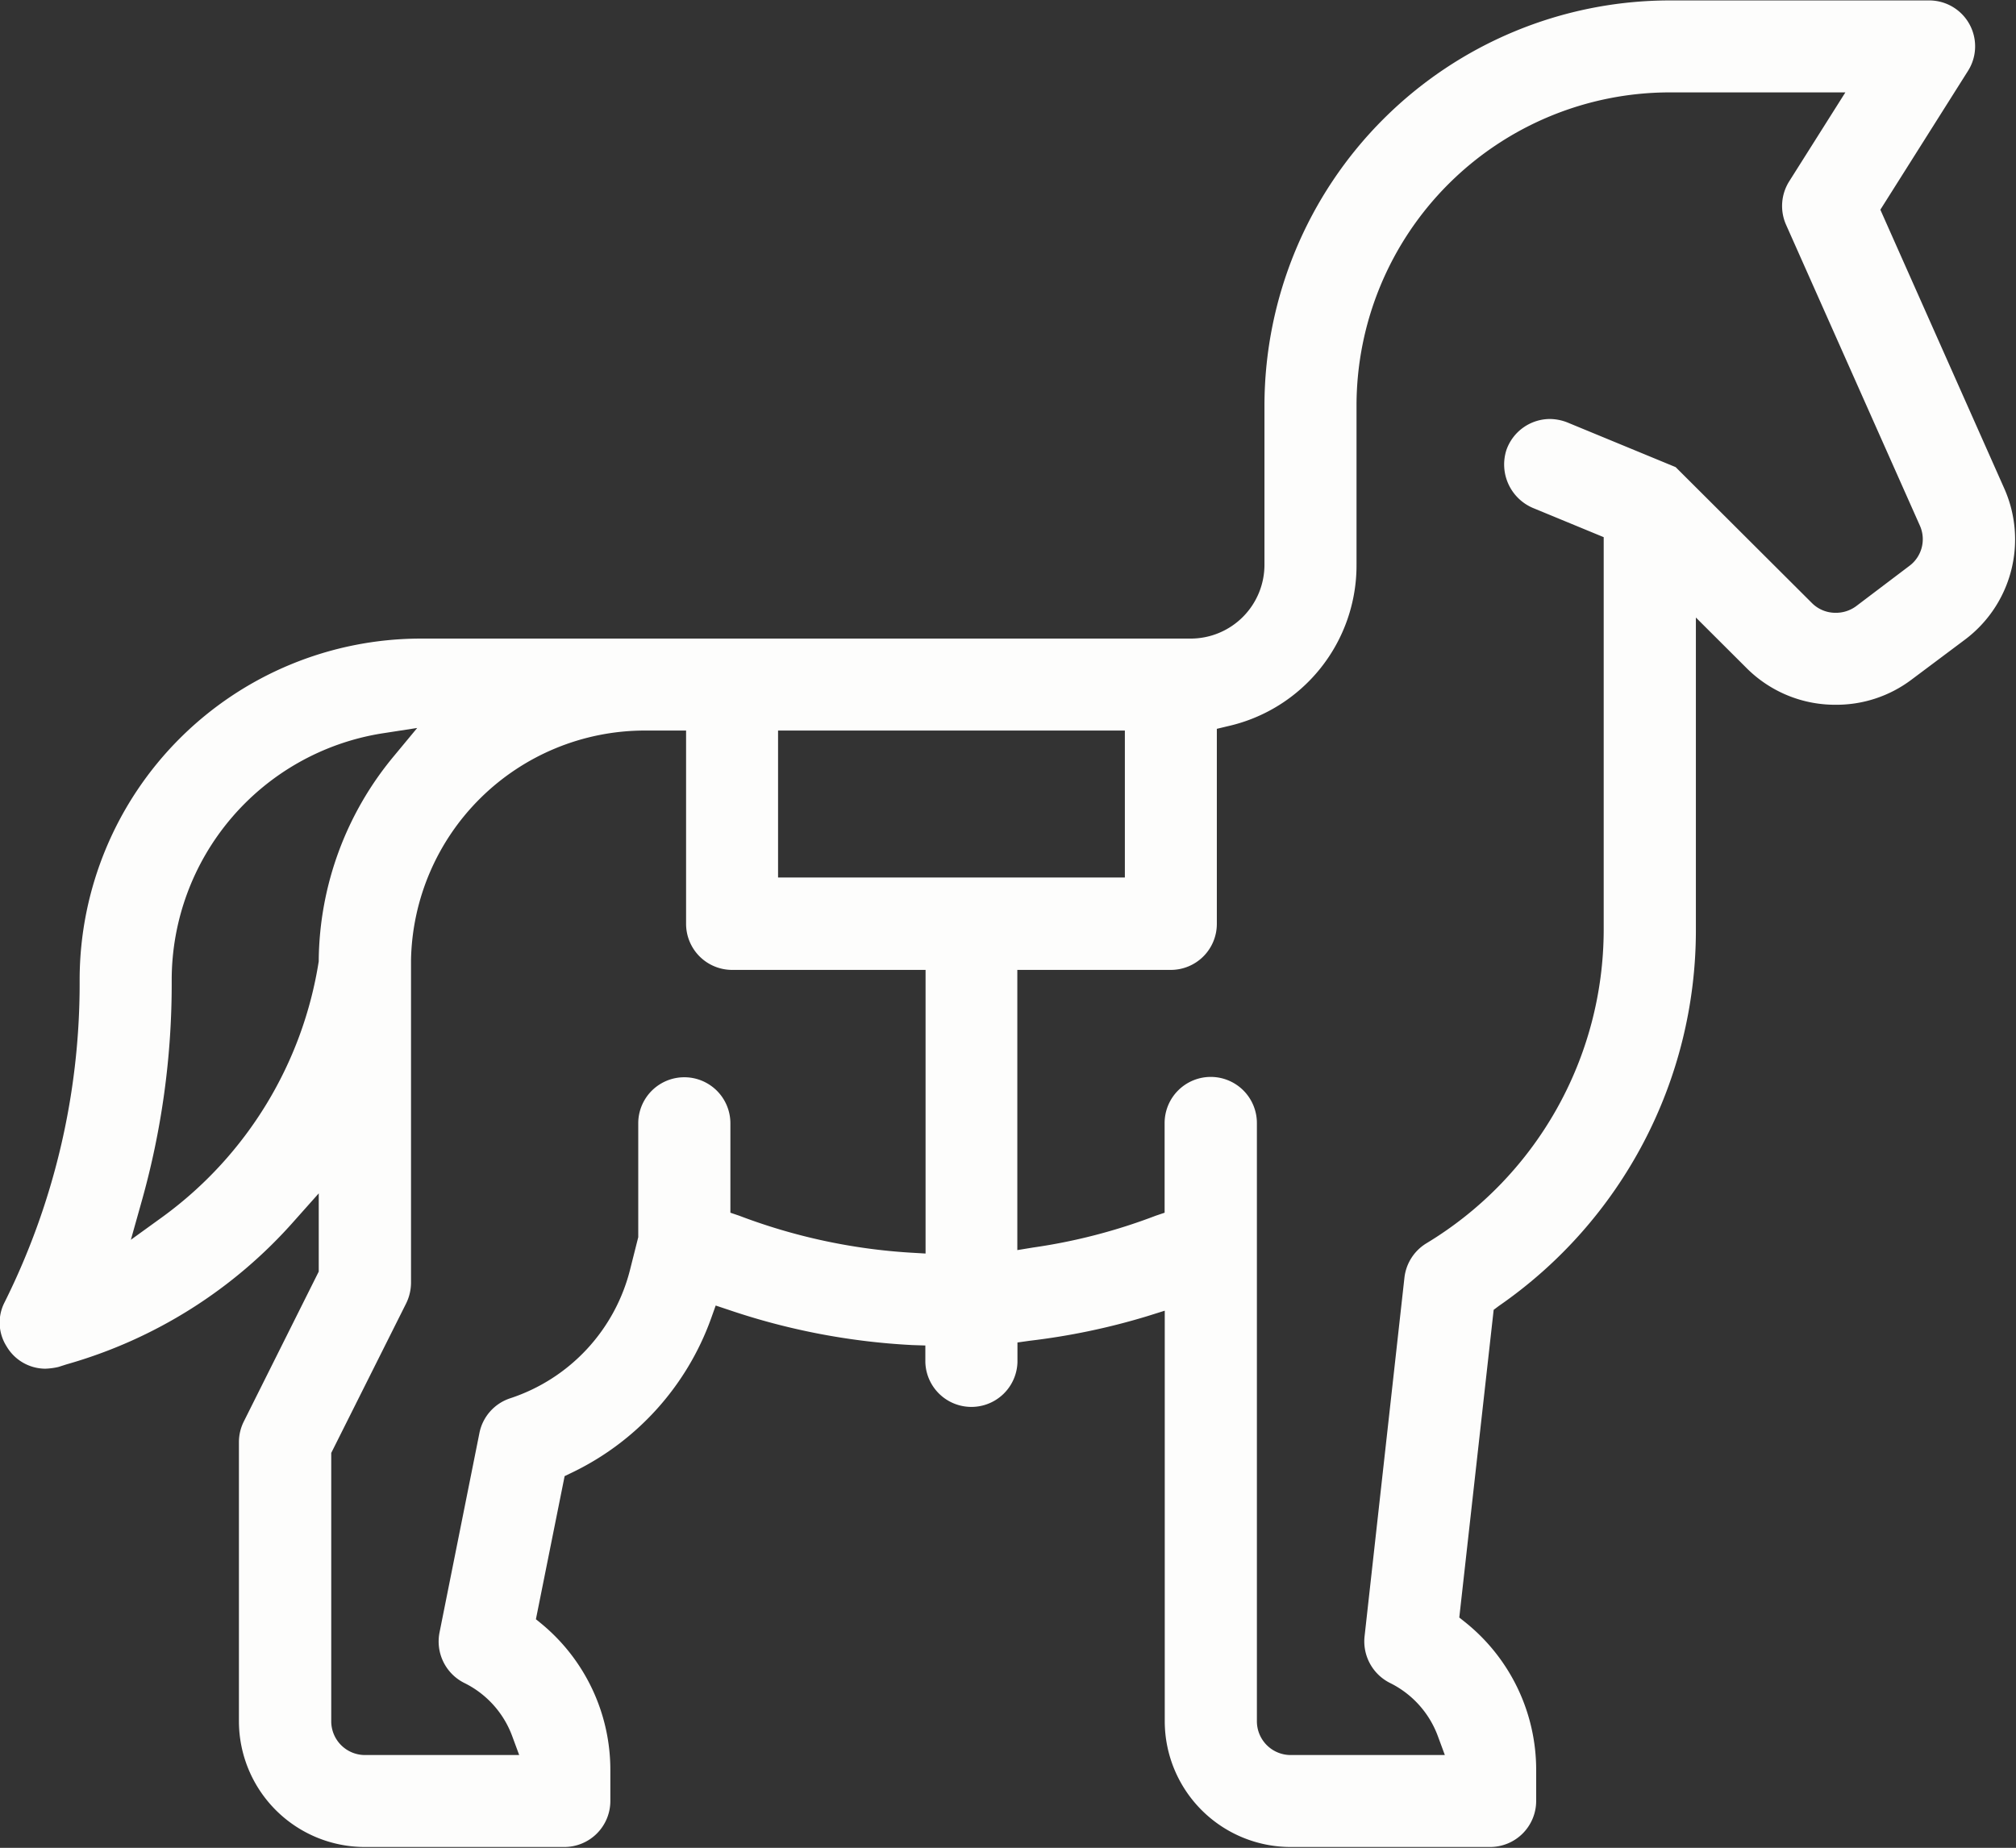 <svg xmlns="http://www.w3.org/2000/svg" width="46.906" height="43" viewBox="0 0 46.906 43">
  <rect x="0" y="0" width="46.906" height="43" fill="#333333" stroke="none"/>
  <defs>
    <style>
      .cls-1 {
        fill: #fdfdfc;
        fill-rule: evenodd;
      }
    </style>
  </defs>
  <path id="Pony_ride" data-name="Pony ride" class="cls-1" d="M475.217,2559.42a2.93,2.93,0,0,1-2.929-2.93v-9.55l-0.414.13a15.685,15.685,0,0,1-2.73.57l-0.283.04v0.46a1.072,1.072,0,0,1-2.143,0v-0.39l-0.305-.01a15.785,15.785,0,0,1-4.273-.82l-0.3-.1-0.107.3a6.371,6.371,0,0,1-3.263,3.6l-0.145.07-0.668,3.33,0.147,0.12a4.411,4.411,0,0,1,1.585,3.4v0.71a1.071,1.071,0,0,1-1.071,1.07h-4.643a2.93,2.93,0,0,1-2.928-2.93V2550a1.072,1.072,0,0,1,.113-0.48l1.744-3.49v-1.82l-0.561.63a11.091,11.091,0,0,1-5.31,3.35l-0.187.06a1.594,1.594,0,0,1-.305.04,1.051,1.051,0,0,1-.9-0.52,1.03,1.03,0,0,1-.044-1.03,16.61,16.61,0,0,0,1.744-7.39v-0.12a7.944,7.944,0,0,1,7.936-7.93h17.917a1.718,1.718,0,0,0,1.714-1.72v-3.71a9.437,9.437,0,0,1,9.428-9.42h6.034a1.068,1.068,0,0,1,.907,1.64l-2.039,3.23,2.88,6.48a2.915,2.915,0,0,1-.919,3.53l-1.242.93a2.9,2.9,0,0,1-1.753.58h0a2.91,2.91,0,0,1-2.075-.85l-1.183-1.18v7.28a10.631,10.631,0,0,1-4.585,8.74l-0.12.09-0.8,7.16,0.138,0.11a4.4,4.4,0,0,1,1.651,3.45v0.71a1.072,1.072,0,0,1-1.072,1.07h-4.642Zm-1.857-17.92a1.074,1.074,0,0,1,1.072,1.08v13.91a0.786,0.786,0,0,0,.785.79h3.588l-0.159-.43a2.246,2.246,0,0,0-1.123-1.25,1.082,1.082,0,0,1-.586-1.08l0.928-8.35a1.077,1.077,0,0,1,.514-0.8,8.533,8.533,0,0,0,4.122-7.28v-9.15l-1.623-.67a1.1,1.1,0,0,1-.64-1.36,1.077,1.077,0,0,1,1.011-.72,1.133,1.133,0,0,1,.406.08l2.52,1.04,3.168,3.16a0.772,0.772,0,0,0,.555.23,0.791,0.791,0,0,0,.471-0.15l1.242-.94a0.774,0.774,0,0,0,.246-0.94l-3.113-7a1.077,1.077,0,0,1,.073-1.01l1.307-2.07h-4.09a7.293,7.293,0,0,0-7.284,7.28v3.71a3.836,3.836,0,0,1-3,3.76l-0.25.06v4.54a1.071,1.071,0,0,1-1.071,1.07h-3.571v6.52l0.367-.06a13.2,13.2,0,0,0,2.853-.74l0.207-.07v-2.08A1.074,1.074,0,0,1,473.36,2541.5Zm-13.185-8.06a5.444,5.444,0,0,0-5.424,5.35v0.02c0,0.11,0,4.94,0,7.48a1.1,1.1,0,0,1-.113.48l-1.743,3.48v6.24a0.785,0.785,0,0,0,.784.79h3.589l-0.159-.43a2.244,2.244,0,0,0-1.124-1.25,1.079,1.079,0,0,1-.571-1.17l0.928-4.64a1.07,1.07,0,0,1,.712-0.81,4.242,4.242,0,0,0,2.8-3.02l0.184-.73v-2.65a1.072,1.072,0,1,1,2.144,0v2.08l0.206,0.07a13.517,13.517,0,0,0,3.994.86l0.341,0.02v-6.6h-4.5a1.072,1.072,0,0,1-1.072-1.07v-4.5h-0.972Zm-6.12.07a5.812,5.812,0,0,0-4.872,5.72v0.12a18.661,18.661,0,0,1-.7,5.05l-0.25.89,0.747-.54a9.1,9.1,0,0,0,3.624-5.94l0-.02v-0.02a7.539,7.539,0,0,1,1.744-4.73l0.547-.66Zm9.236,3.35h8.069v-3.42h-8.069v3.42Z" transform="translate(-445.188 -2516.44)"/>
</svg>
